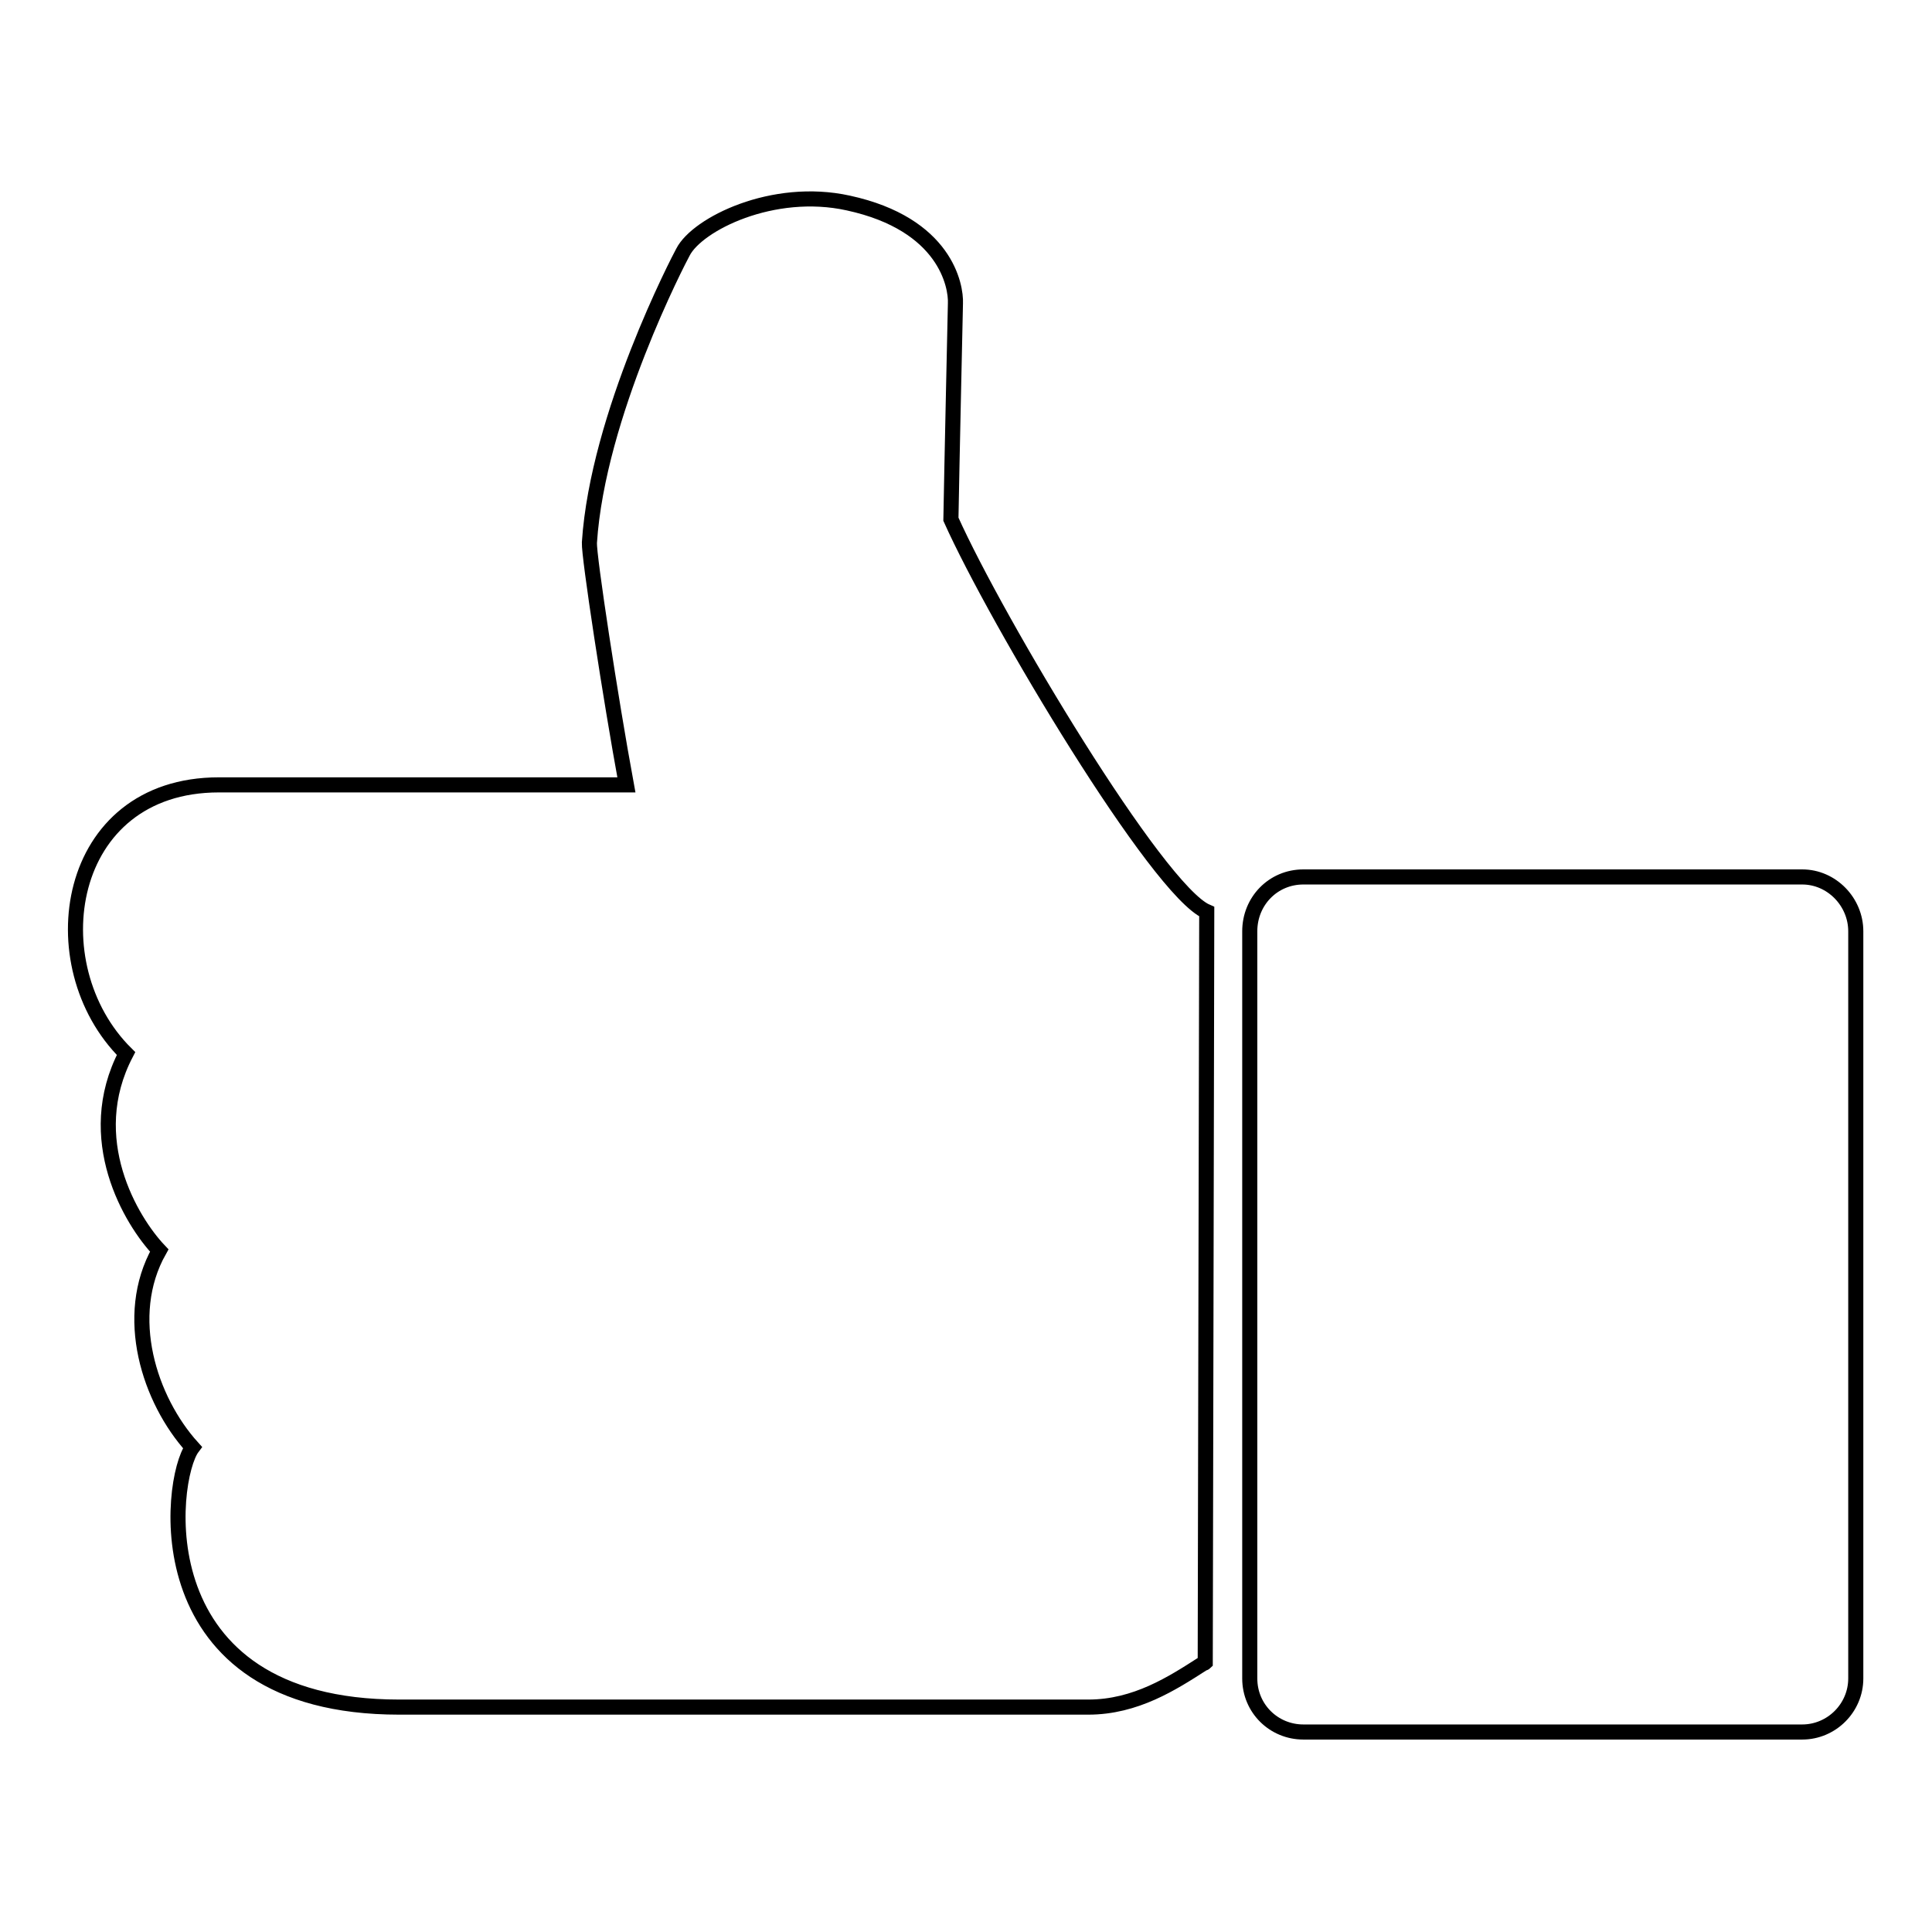 <?xml version="1.0" encoding="utf-8"?>
<!-- Svg Vector Icons : http://www.onlinewebfonts.com/icon -->
<!DOCTYPE svg PUBLIC "-//W3C//DTD SVG 1.1//EN" "http://www.w3.org/Graphics/SVG/1.1/DTD/svg11.dtd">
<svg version="1.1" xmlns="http://www.w3.org/2000/svg" xmlns:xlink="http://www.w3.org/1999/xlink" x="0px" y="0px" viewBox="0 0 256 256" enable-background="new 0 0 256 256" xml:space="preserve">
<g> <path stroke-width="2" fill-opacity="0" stroke="#000000"  d="M159.9,120.8c-6.5-2.8-27.8-38.4-33.9-52c0.1-6,0.6-28.6,0.6-28.6c0.1-2.3-1.3-10.5-14.2-13.3 c-10-2.2-20,2.8-21.9,6.5C90,34.3,79.2,55,78.1,71.9c-0.1,1.7,2.8,20.7,4.9,32.1l-54,0c-20.5,0-24.1,23.9-12.3,35.6 c-5.9,11.3,0.7,22.2,4.4,26.1c-4.9,8.7-1.3,19.8,4.4,26.1c-3.1,4.1-6.8,34.4,27.4,34.4h91.3c6.3,0,11.2-3.2,15.1-5.7 c0.1-0.1,0.3-0.1,0.4-0.2L159.9,120.8L159.9,120.8z M165.6,222.4c0,4,3.2,7.1,7.1,7.1h66.1c3.9,0,7.1-3.2,7.1-7.1v-99 c0-3.9-3.2-7.2-7.1-7.2h-66.1c-4,0-7.1,3.2-7.1,7.2V222.4z"/></g>
</svg>